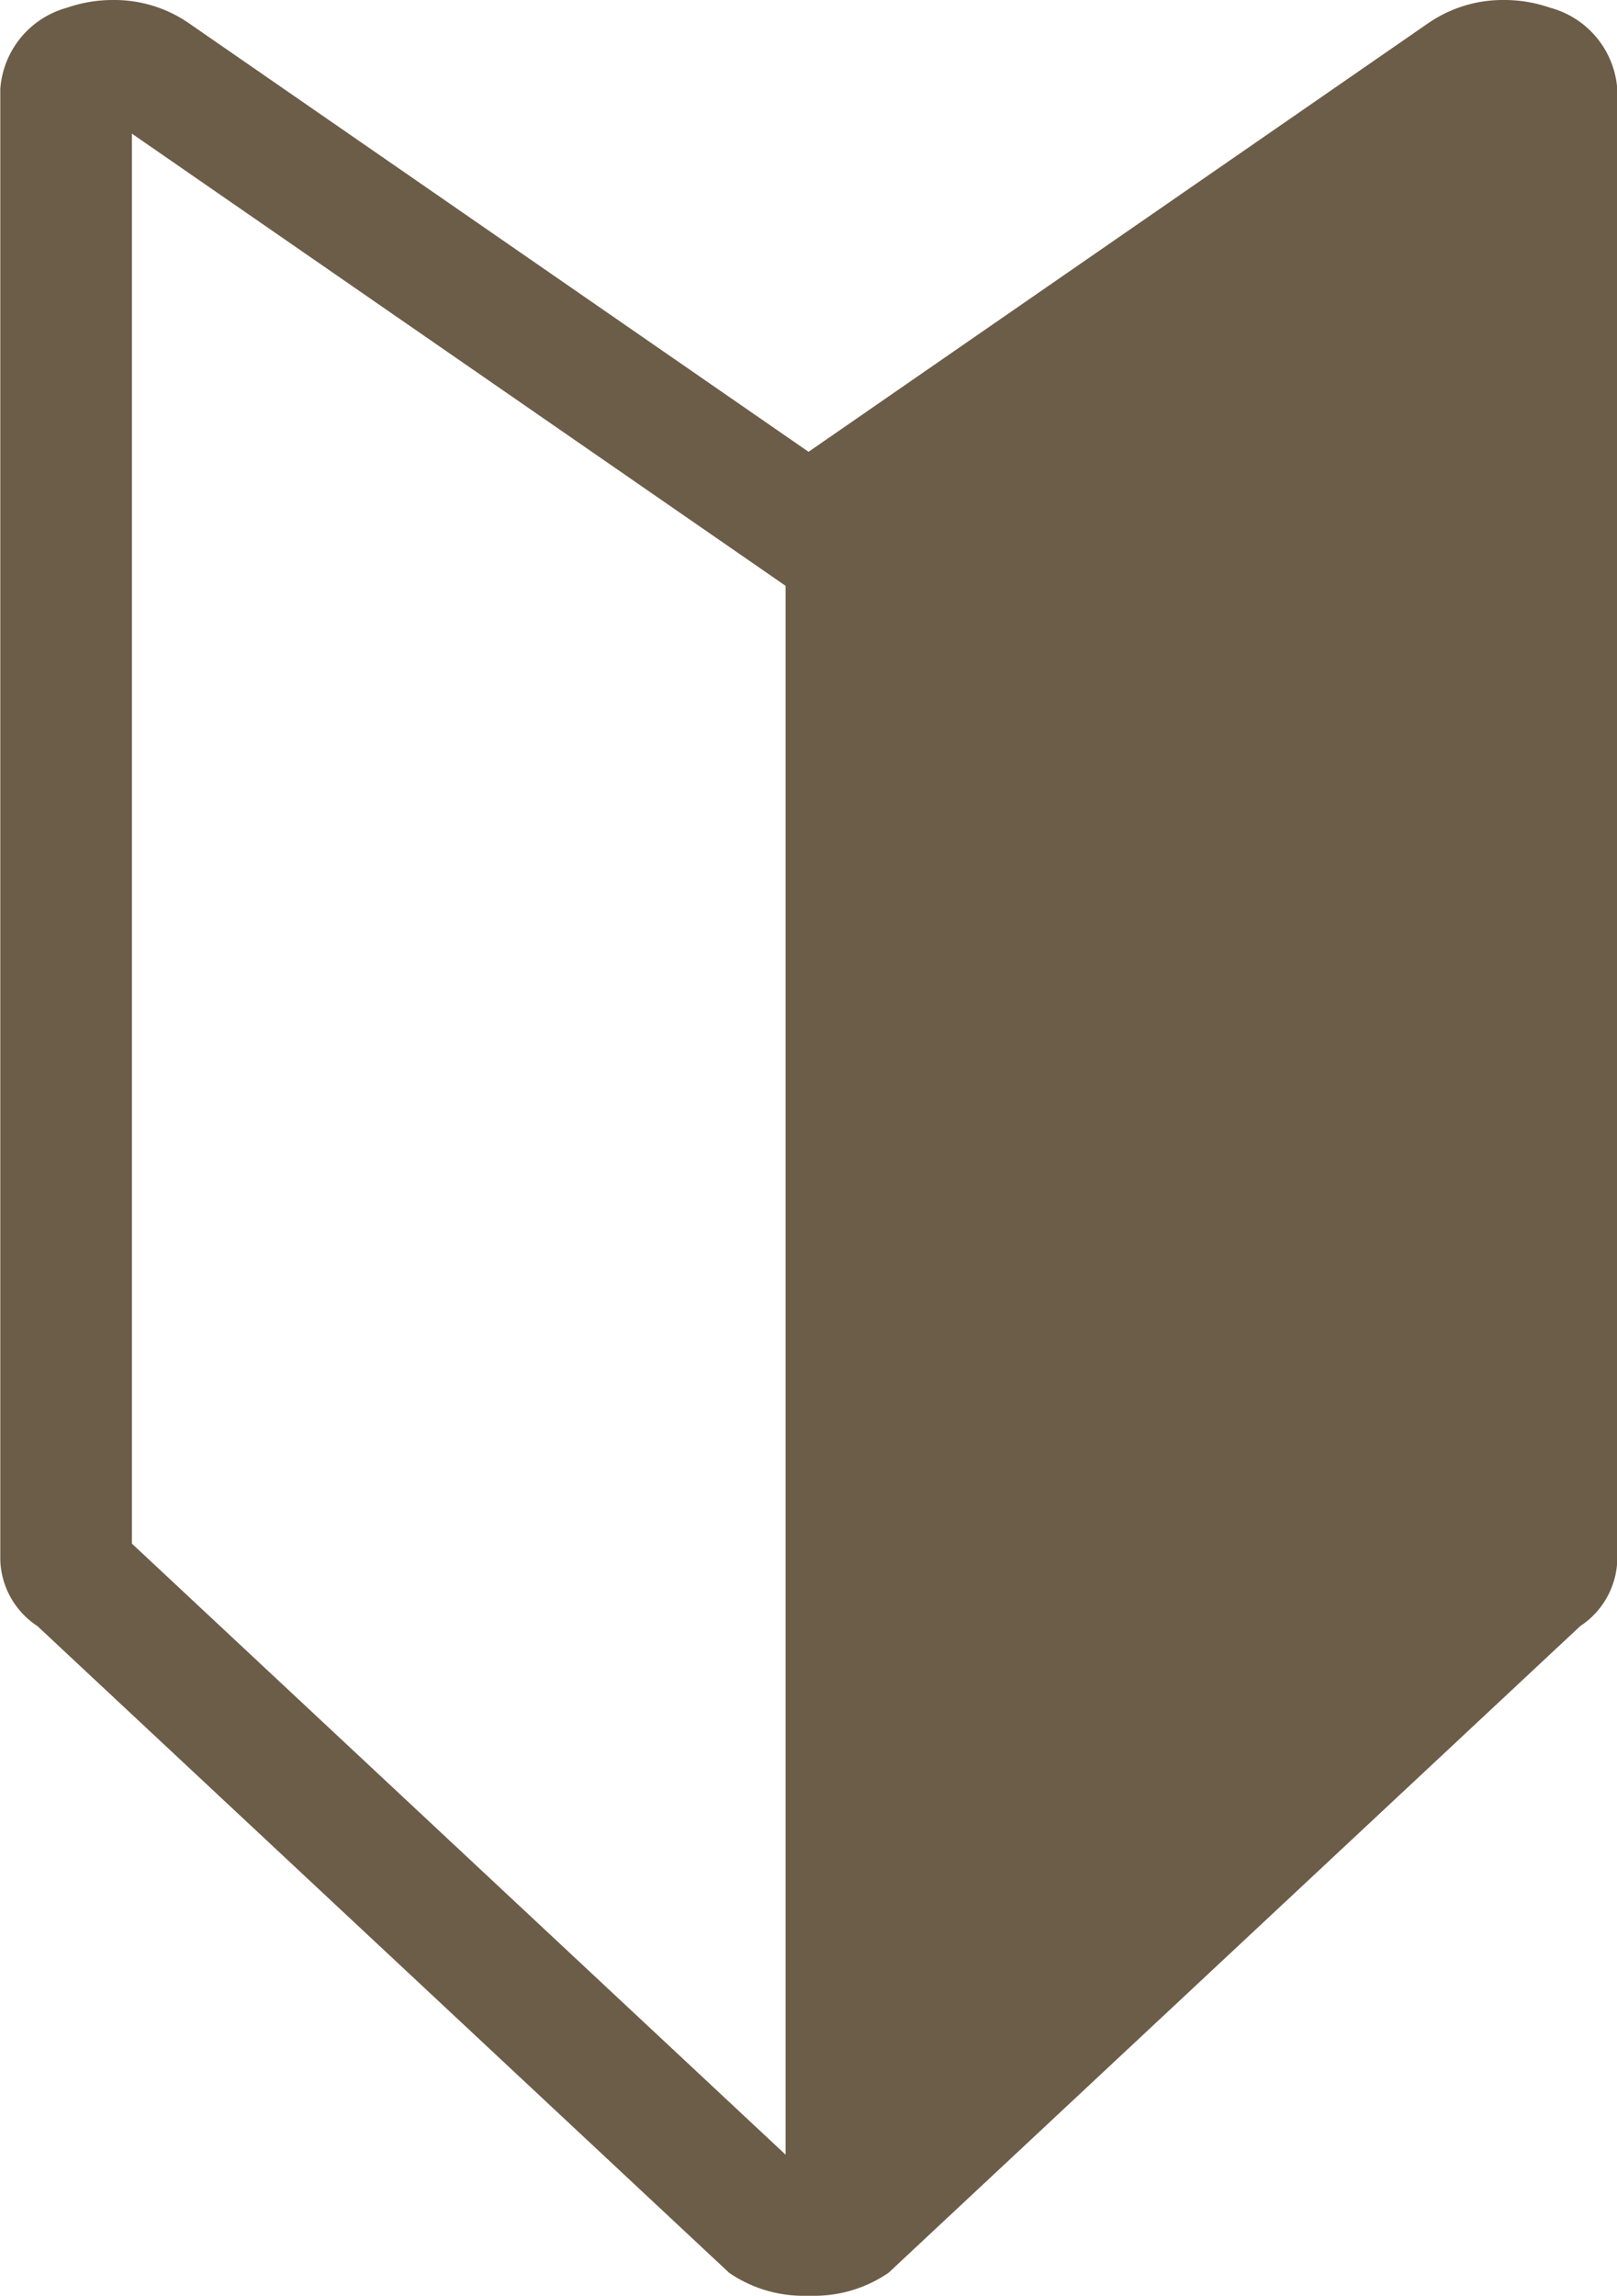 <svg xmlns="http://www.w3.org/2000/svg" width="16.907" height="24" viewBox="0 0 16.907 24">
  <path id="パス_10" data-name="パス 10" d="M236.277,116.522a1.451,1.451,0,0,0-.478-.08,1.373,1.373,0,0,0-.793.242l-6.48,4.481-6.48-4.481a1.372,1.372,0,0,0-.793-.242,1.451,1.451,0,0,0-.478.08.951.951,0,0,0-.7.852V132.75a.858.858,0,0,0,.388.69l7.232,6.76a1.373,1.373,0,0,0,.793.241l.041,0,.041,0a1.373,1.373,0,0,0,.793-.241l7.232-6.76a.858.858,0,0,0,.387-.69V117.374A.951.951,0,0,0,236.277,116.522Zm-7.991,22.444-6.835-6.388V117.839l6.835,4.727Z" transform="translate(-220.072 -116.442)" fill="#6c5d48"/>
</svg>
